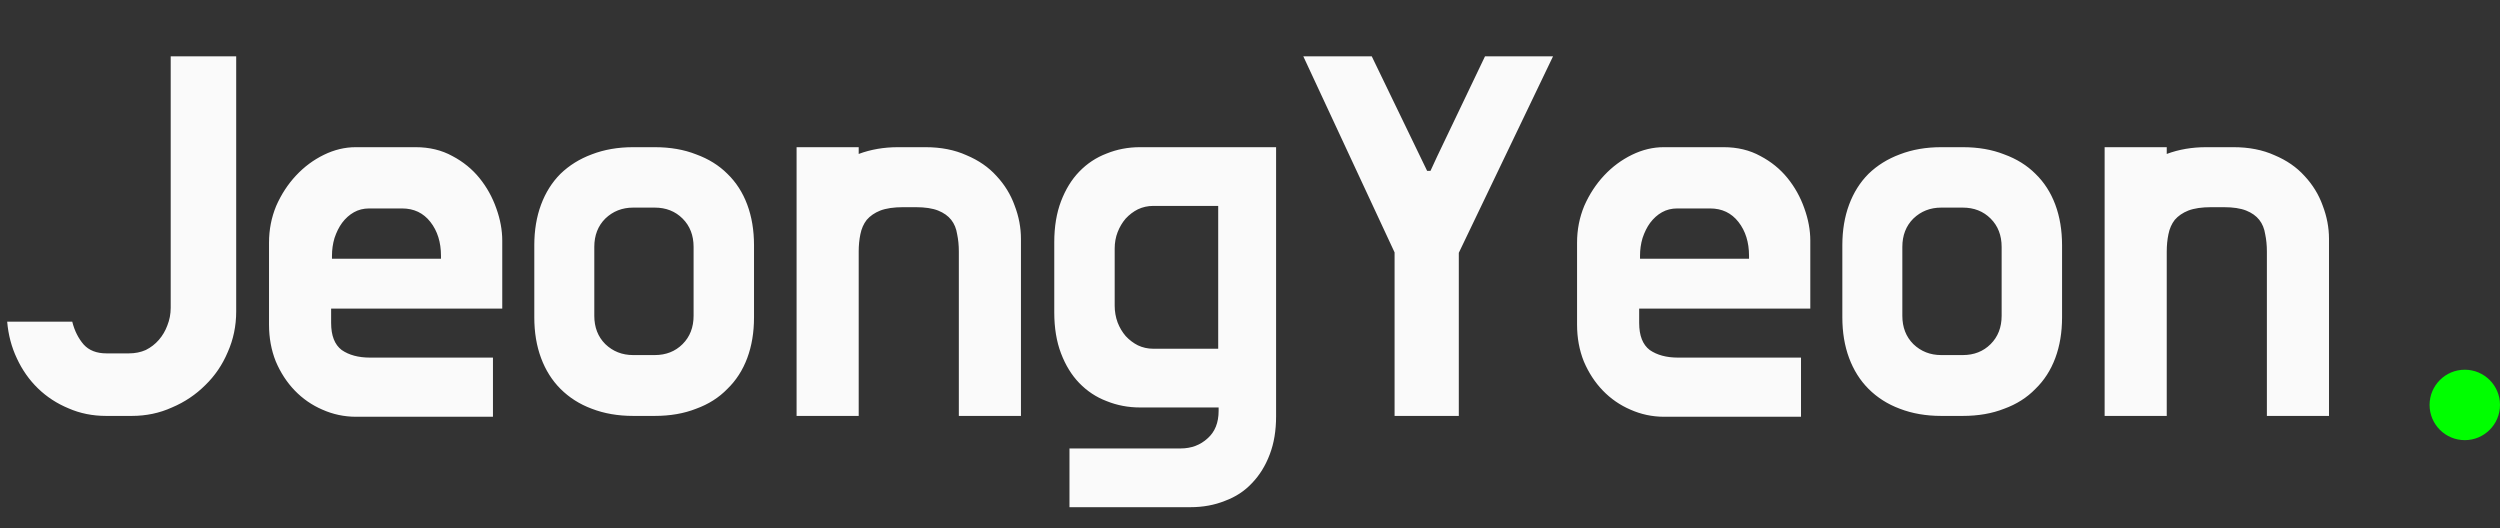 <svg width="142" height="30" viewBox="0 0 142 30" fill="none" xmlns="http://www.w3.org/2000/svg">
<rect x="0" y="0" width="142" height="30" fill="#333333" stroke="none"/>
<path d="M13.416 17.696C13.416 18.512 13.256 19.28 12.936 20C12.632 20.72 12.208 21.344 11.664 21.872C11.12 22.416 10.488 22.84 9.768 23.144C9.064 23.464 8.304 23.624 7.488 23.624H6.024C5.256 23.624 4.544 23.48 3.888 23.192C3.232 22.92 2.656 22.544 2.16 22.064C1.664 21.584 1.264 21.016 0.96 20.36C0.656 19.72 0.472 19.024 0.408 18.272H4.104C4.232 18.784 4.448 19.216 4.752 19.568C5.056 19.904 5.488 20.072 6.048 20.072H7.32C7.672 20.072 7.992 20.008 8.28 19.88C8.568 19.736 8.816 19.544 9.024 19.304C9.232 19.064 9.392 18.792 9.504 18.488C9.632 18.168 9.696 17.832 9.696 17.48V3.2H13.416V17.696ZM15.28 13.784C15.28 13.048 15.416 12.352 15.688 11.696C15.976 11.04 16.352 10.464 16.816 9.968C17.28 9.472 17.808 9.08 18.4 8.792C18.992 8.504 19.592 8.36 20.2 8.36H23.608C24.392 8.36 25.088 8.528 25.696 8.864C26.304 9.184 26.816 9.6 27.232 10.112C27.648 10.624 27.968 11.2 28.192 11.84C28.416 12.464 28.528 13.072 28.528 13.664V17.528H18.808V18.344C18.808 19.064 19.008 19.576 19.408 19.88C19.824 20.168 20.36 20.312 21.016 20.312H28V23.672H20.224C19.552 23.672 18.912 23.536 18.304 23.264C17.712 23.008 17.192 22.648 16.744 22.184C16.296 21.72 15.936 21.168 15.664 20.528C15.408 19.888 15.28 19.192 15.28 18.44V13.784ZM18.856 14.696H25.048V14.528C25.048 13.76 24.848 13.12 24.448 12.608C24.048 12.096 23.512 11.84 22.84 11.84H20.968C20.648 11.84 20.36 11.912 20.104 12.056C19.848 12.2 19.624 12.4 19.432 12.656C19.256 12.896 19.112 13.184 19 13.52C18.904 13.84 18.856 14.176 18.856 14.528V14.696ZM37.188 8.36C38.068 8.36 38.852 8.496 39.54 8.768C40.244 9.024 40.836 9.392 41.316 9.872C41.812 10.352 42.188 10.936 42.444 11.624C42.7 12.312 42.828 13.08 42.828 13.928V18.032C42.828 18.88 42.7 19.648 42.444 20.336C42.188 21.024 41.812 21.608 41.316 22.088C40.836 22.584 40.244 22.96 39.54 23.216C38.852 23.488 38.068 23.624 37.188 23.624H35.964C35.1 23.624 34.316 23.488 33.612 23.216C32.924 22.96 32.332 22.584 31.836 22.088C31.356 21.608 30.988 21.024 30.732 20.336C30.476 19.648 30.348 18.88 30.348 18.032V13.928C30.348 13.08 30.476 12.312 30.732 11.624C30.988 10.936 31.356 10.352 31.836 9.872C32.332 9.392 32.924 9.024 33.612 8.768C34.316 8.496 35.1 8.36 35.964 8.36H37.188ZM35.964 11.792C35.34 11.792 34.812 12 34.38 12.416C33.964 12.832 33.756 13.368 33.756 14.024V17.936C33.756 18.592 33.964 19.128 34.38 19.544C34.812 19.96 35.34 20.168 35.964 20.168H37.188C37.828 20.168 38.356 19.96 38.772 19.544C39.188 19.128 39.396 18.592 39.396 17.936V14.024C39.396 13.368 39.188 12.832 38.772 12.416C38.356 12 37.828 11.792 37.188 11.792H35.964ZM51.294 11.768C50.766 11.768 50.334 11.832 49.998 11.96C49.678 12.088 49.422 12.264 49.23 12.488C49.054 12.712 48.934 12.984 48.87 13.304C48.806 13.608 48.774 13.936 48.774 14.288V23.624H45.246V8.36H48.774V8.744C49.462 8.488 50.206 8.36 51.006 8.36H52.566C53.446 8.36 54.222 8.512 54.894 8.816C55.582 9.104 56.15 9.496 56.598 9.992C57.062 10.488 57.406 11.048 57.63 11.672C57.87 12.296 57.99 12.928 57.99 13.568V23.624H54.462V14.288C54.462 13.936 54.43 13.608 54.366 13.304C54.318 12.984 54.206 12.712 54.03 12.488C53.854 12.264 53.606 12.088 53.286 11.96C52.966 11.832 52.542 11.768 52.014 11.768H51.294ZM72.482 8.36V23.648C72.482 24.464 72.362 25.184 72.122 25.808C71.882 26.448 71.546 26.992 71.114 27.44C70.698 27.888 70.186 28.224 69.578 28.448C68.986 28.688 68.33 28.808 67.61 28.808H60.746V25.472H67.058C67.666 25.472 68.178 25.28 68.594 24.896C69.01 24.528 69.218 24.008 69.218 23.336V23.144H64.754C64.082 23.144 63.45 23.024 62.858 22.784C62.266 22.56 61.746 22.216 61.298 21.752C60.866 21.304 60.522 20.744 60.266 20.072C60.01 19.4 59.882 18.624 59.882 17.744V13.76C59.882 12.88 60.01 12.104 60.266 11.432C60.522 10.76 60.866 10.2 61.298 9.752C61.746 9.288 62.266 8.944 62.858 8.72C63.45 8.48 64.082 8.36 64.754 8.36H72.482ZM69.194 11.696H65.498C65.194 11.696 64.906 11.76 64.634 11.888C64.378 12.016 64.146 12.192 63.938 12.416C63.746 12.64 63.594 12.896 63.482 13.184C63.37 13.472 63.314 13.784 63.314 14.12V17.36C63.314 17.696 63.37 18.016 63.482 18.32C63.594 18.608 63.746 18.864 63.938 19.088C64.146 19.312 64.378 19.488 64.634 19.616C64.906 19.744 65.194 19.808 65.498 19.808H69.194V11.696ZM79.212 14.336L74.028 3.2H77.916L81.06 9.704H81.252C81.492 9.176 81.74 8.648 81.996 8.12C82.252 7.576 82.516 7.024 82.788 6.464L84.348 3.2H88.212L82.86 14.36V23.624H79.212V14.336ZM89.577 13.784C89.577 13.048 89.713 12.352 89.985 11.696C90.273 11.04 90.649 10.464 91.113 9.968C91.577 9.472 92.105 9.08 92.697 8.792C93.289 8.504 93.889 8.36 94.497 8.36H97.905C98.689 8.36 99.385 8.528 99.993 8.864C100.601 9.184 101.113 9.6 101.529 10.112C101.945 10.624 102.265 11.2 102.489 11.84C102.713 12.464 102.825 13.072 102.825 13.664V17.528H93.105V18.344C93.105 19.064 93.305 19.576 93.705 19.88C94.121 20.168 94.657 20.312 95.313 20.312H102.297V23.672H94.521C93.849 23.672 93.209 23.536 92.601 23.264C92.009 23.008 91.489 22.648 91.041 22.184C90.593 21.72 90.233 21.168 89.961 20.528C89.705 19.888 89.577 19.192 89.577 18.44V13.784ZM93.153 14.696H99.345V14.528C99.345 13.76 99.145 13.12 98.745 12.608C98.345 12.096 97.809 11.84 97.137 11.84H95.265C94.945 11.84 94.657 11.912 94.401 12.056C94.145 12.2 93.921 12.4 93.729 12.656C93.553 12.896 93.409 13.184 93.297 13.52C93.201 13.84 93.153 14.176 93.153 14.528V14.696ZM111.485 8.36C112.365 8.36 113.149 8.496 113.837 8.768C114.541 9.024 115.133 9.392 115.613 9.872C116.109 10.352 116.485 10.936 116.741 11.624C116.997 12.312 117.125 13.08 117.125 13.928V18.032C117.125 18.88 116.997 19.648 116.741 20.336C116.485 21.024 116.109 21.608 115.613 22.088C115.133 22.584 114.541 22.96 113.837 23.216C113.149 23.488 112.365 23.624 111.485 23.624H110.261C109.397 23.624 108.613 23.488 107.909 23.216C107.221 22.96 106.629 22.584 106.133 22.088C105.653 21.608 105.285 21.024 105.029 20.336C104.773 19.648 104.645 18.88 104.645 18.032V13.928C104.645 13.08 104.773 12.312 105.029 11.624C105.285 10.936 105.653 10.352 106.133 9.872C106.629 9.392 107.221 9.024 107.909 8.768C108.613 8.496 109.397 8.36 110.261 8.36H111.485ZM110.261 11.792C109.637 11.792 109.109 12 108.677 12.416C108.261 12.832 108.053 13.368 108.053 14.024V17.936C108.053 18.592 108.261 19.128 108.677 19.544C109.109 19.96 109.637 20.168 110.261 20.168H111.485C112.125 20.168 112.653 19.96 113.069 19.544C113.485 19.128 113.693 18.592 113.693 17.936V14.024C113.693 13.368 113.485 12.832 113.069 12.416C112.653 12 112.125 11.792 111.485 11.792H110.261ZM125.591 11.768C125.063 11.768 124.631 11.832 124.295 11.96C123.975 12.088 123.719 12.264 123.527 12.488C123.351 12.712 123.231 12.984 123.167 13.304C123.103 13.608 123.071 13.936 123.071 14.288V23.624H119.543V8.36H123.071V8.744C123.759 8.488 124.503 8.36 125.303 8.36H126.863C127.743 8.36 128.519 8.512 129.191 8.816C129.879 9.104 130.447 9.496 130.895 9.992C131.359 10.488 131.703 11.048 131.927 11.672C132.167 12.296 132.287 12.928 132.287 13.568V23.624H128.759V14.288C128.759 13.936 128.727 13.608 128.663 13.304C128.615 12.984 128.503 12.712 128.327 12.488C128.151 12.264 127.903 12.088 127.583 11.96C127.263 11.832 126.839 11.768 126.311 11.768H125.591Z" fill="#FAFAFA"/>
<circle cx="140" cy="23" r="2" fill="#00FF00"/>
</svg>
